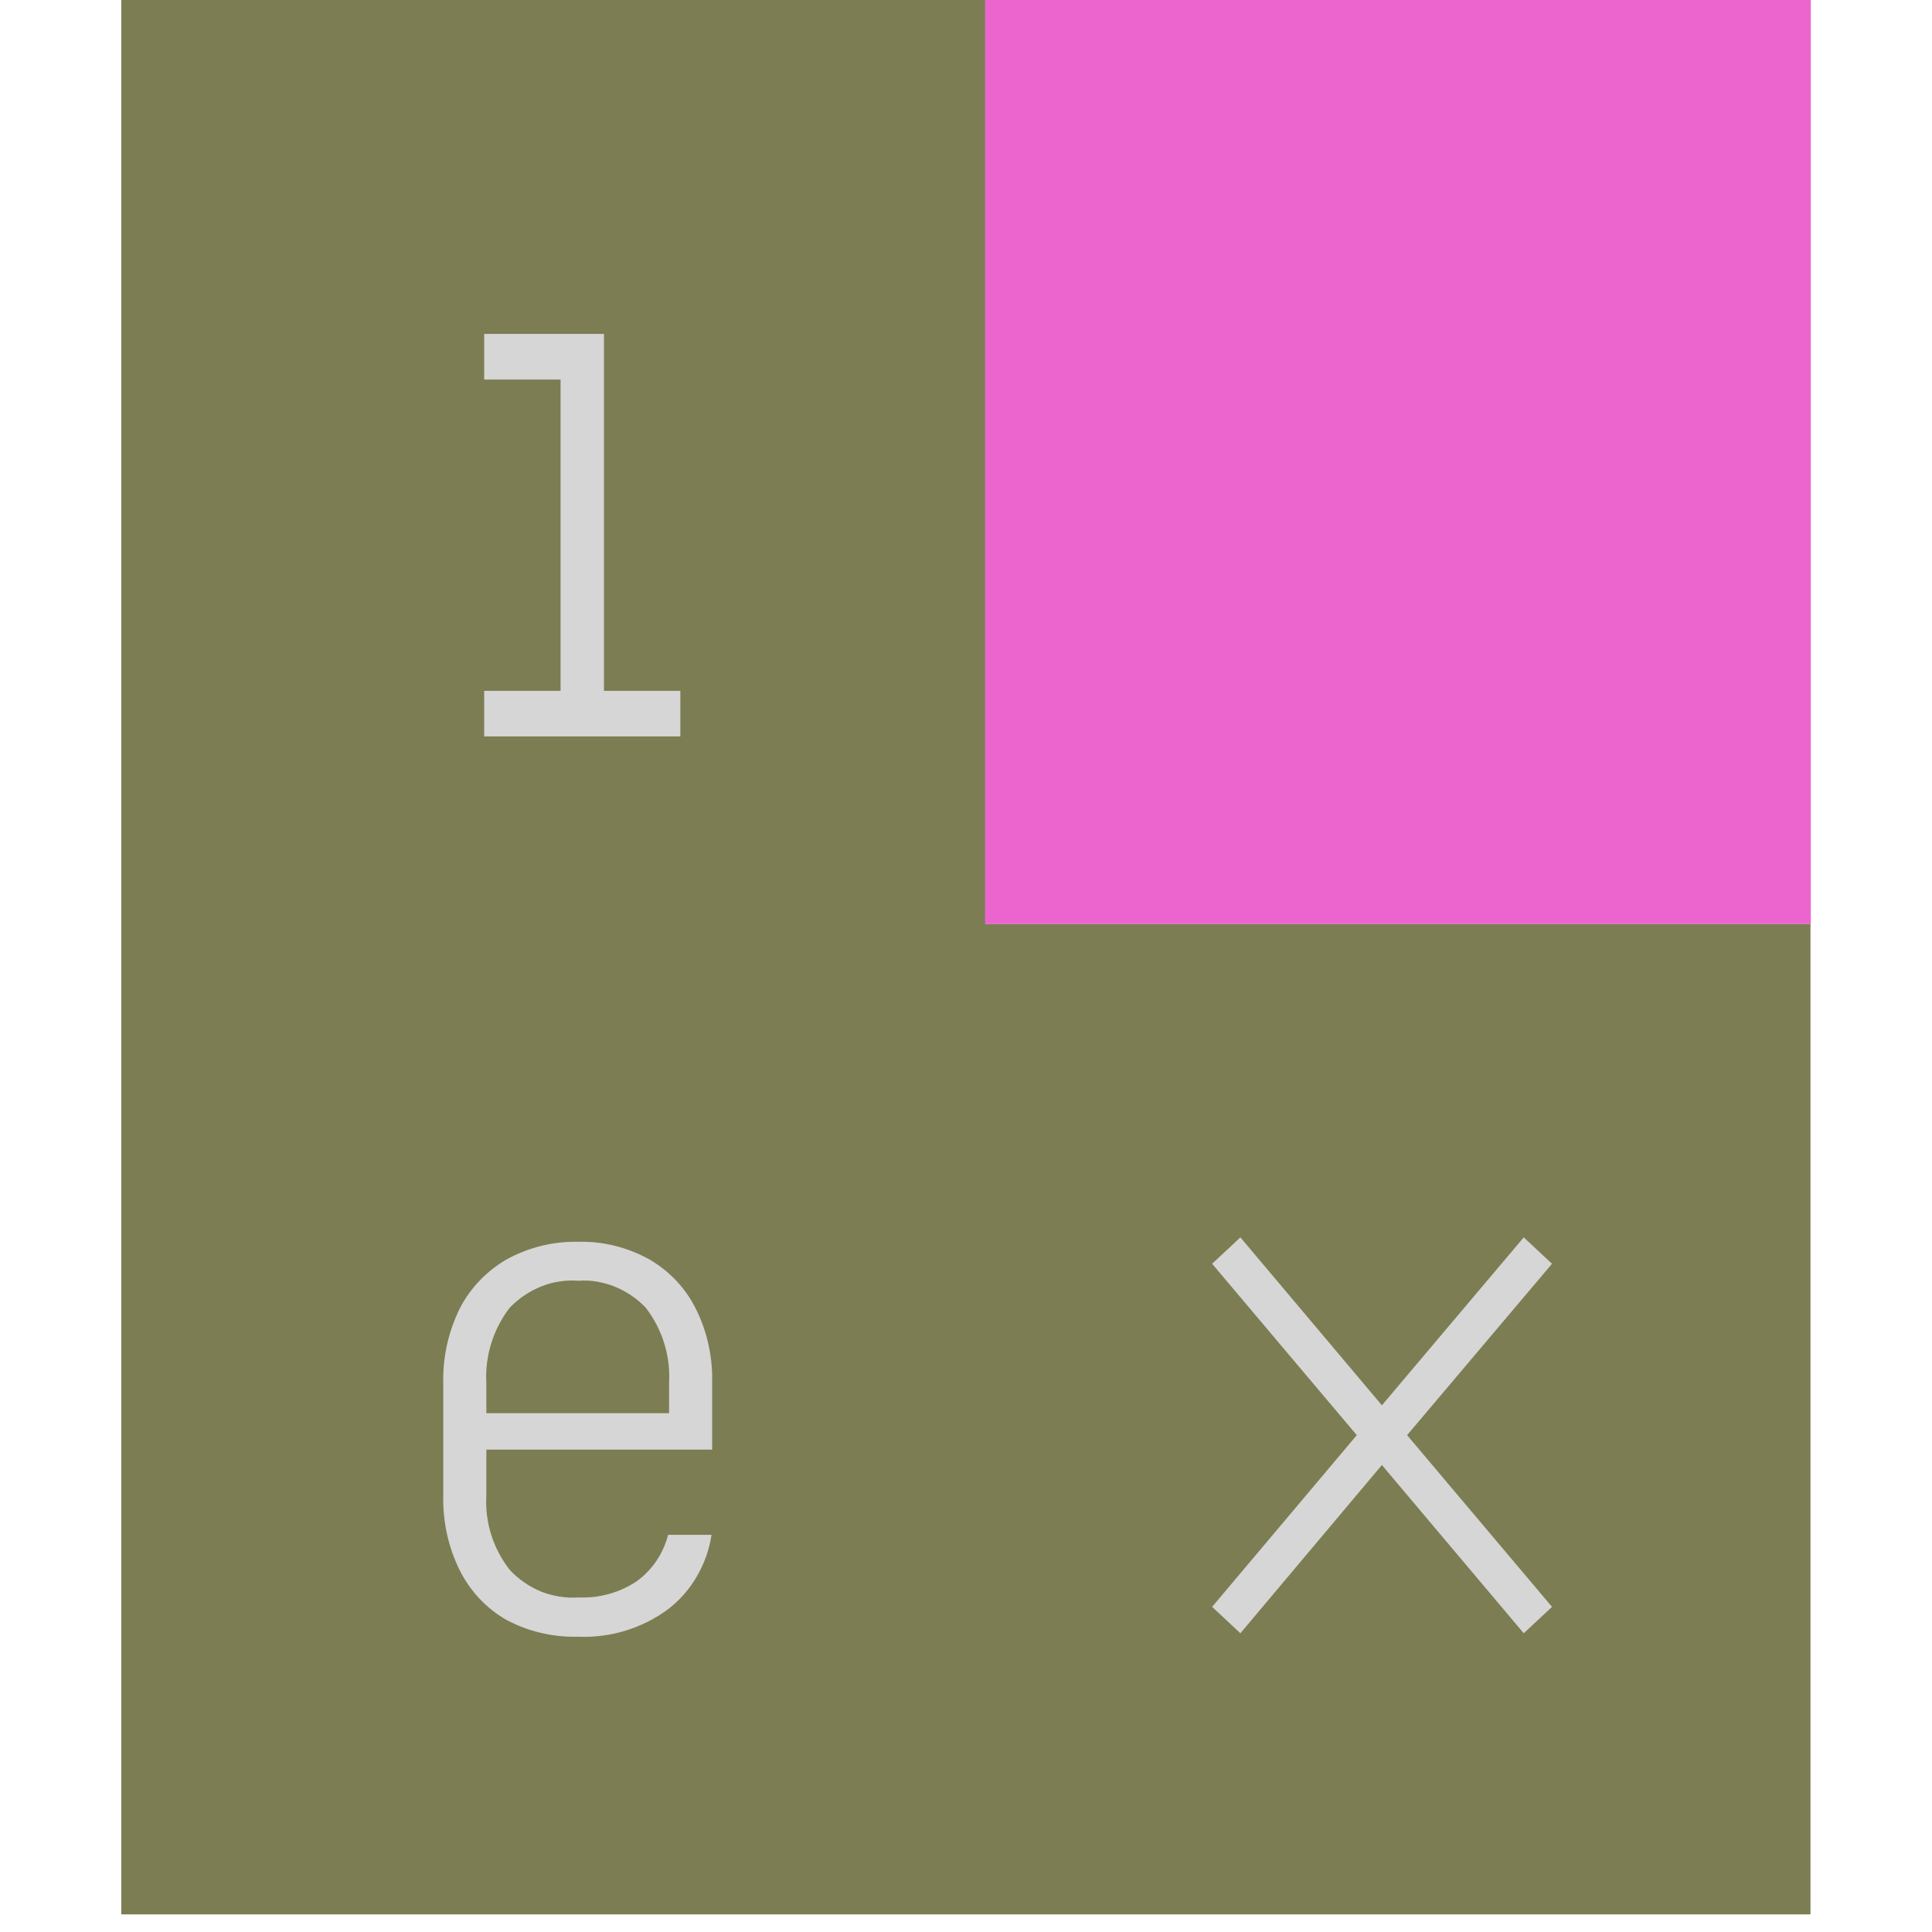<?xml version="1.0" encoding="UTF-8"?>
<svg xmlns="http://www.w3.org/2000/svg" xmlns:xlink="http://www.w3.org/1999/xlink" width="24" height="24" viewBox="0 0 20.987 24">
<path fill-rule="nonzero" fill="rgb(92.549%, 39.608%, 81.176%)" fill-opacity="1" d="M 20.988 -0.219 L 10.711 -0.219 L 10.711 11.48 L 20.988 11.48 L 20.988 -0.219 "/>
<path fill-rule="nonzero" fill="rgb(48.627%, 49.02%, 32.549%)" fill-opacity="1" d="M 10.73 11.48 L 10.73 -0.219 L 0 -0.219 L 0 23.781 L 20.984 23.781 L 20.984 11.48 L 10.73 11.48 "/>
<path fill-rule="nonzero" fill="rgb(83.922%, 83.922%, 83.922%)" fill-opacity="1" d="M 5.68 20.332 C 5.367 20.34 5.059 20.27 4.781 20.121 C 4.531 19.977 4.332 19.762 4.203 19.504 C 4.062 19.219 3.992 18.898 4 18.578 L 4 17.18 C 3.992 16.863 4.062 16.547 4.203 16.258 C 4.332 16.004 4.535 15.793 4.781 15.648 C 5.055 15.496 5.367 15.418 5.68 15.426 C 5.988 15.418 6.293 15.496 6.566 15.648 C 6.812 15.793 7.012 16.004 7.137 16.258 C 7.281 16.543 7.348 16.863 7.34 17.18 L 7.34 18.008 L 4.535 18.008 L 4.535 18.578 C 4.516 18.914 4.621 19.242 4.828 19.504 C 4.938 19.621 5.07 19.711 5.219 19.773 C 5.363 19.828 5.523 19.855 5.68 19.844 C 5.938 19.855 6.191 19.785 6.406 19.641 C 6.598 19.5 6.734 19.297 6.793 19.066 L 7.332 19.066 C 7.305 19.25 7.242 19.426 7.148 19.586 C 7.055 19.746 6.934 19.883 6.785 19.996 C 6.465 20.23 6.074 20.348 5.68 20.332 M 6.805 17.621 L 6.805 17.18 C 6.824 16.844 6.723 16.516 6.516 16.246 C 6.41 16.133 6.277 16.043 6.133 15.984 C 5.988 15.926 5.832 15.898 5.68 15.91 C 5.523 15.898 5.363 15.922 5.219 15.98 C 5.07 16.039 4.938 16.129 4.828 16.242 C 4.621 16.508 4.516 16.844 4.535 17.18 L 4.535 17.555 L 6.883 17.555 L 6.805 17.621 M 17.773 15.699 L 17.422 15.371 L 15.66 17.457 L 13.902 15.371 L 13.551 15.699 L 15.348 17.828 L 13.551 19.961 L 13.902 20.289 L 15.66 18.199 L 17.422 20.289 L 17.773 19.961 L 15.973 17.828 L 17.773 15.699 M 5.996 8.582 L 5.996 4.148 L 4.508 4.148 L 4.508 4.715 L 5.457 4.715 L 5.457 8.582 L 4.508 8.582 L 4.508 9.148 L 6.945 9.148 L 6.945 8.582 L 5.996 8.582 "/>
</svg>
